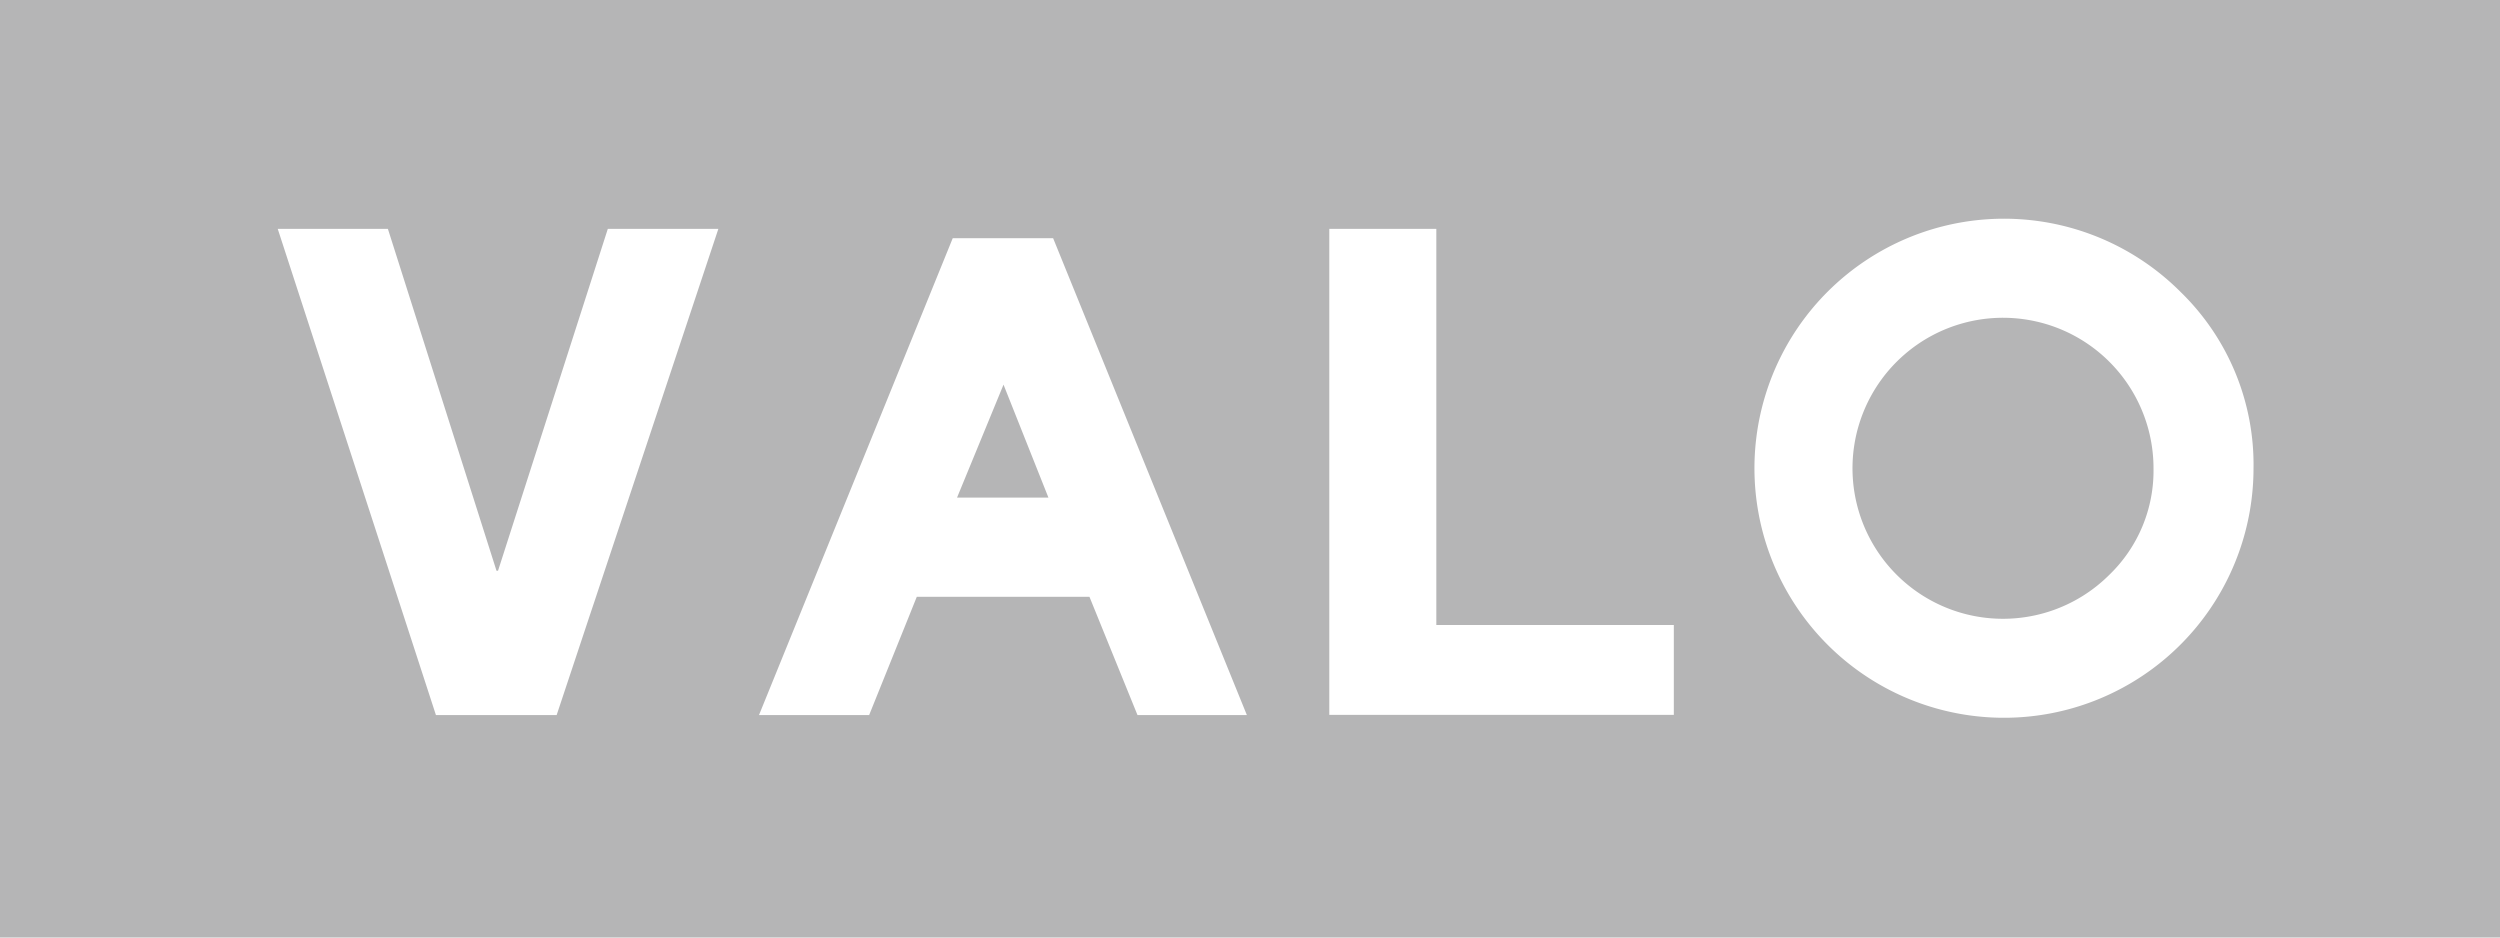 <svg xmlns="http://www.w3.org/2000/svg" width="64" height="24" viewBox="0 0 64 24">
  <defs>
    <style>
      .cls-1 {
        fill: #b5b5b6;
        fill-rule: evenodd;
      }
    </style>
  </defs>
  <path id="chapter02_content03_icon_valo.svg" class="cls-1" d="M1024,536h64v24h-64V536Zm57.69,12a6.388,6.388,0,1,1-1.87-4.529,6.165,6.165,0,0,1,1.87,4.529m-2.56,0a3.853,3.853,0,1,0-1.13,2.714,3.7,3.7,0,0,0,1.13-2.714m-40.88,6.306h-3.09l-4.05-12.447h2.82l2.78,8.751h0.04l2.81-8.751h2.83Zm19.78-12.447h2.74V552h6.08v2.3h-8.82V541.858Zm-2.11,12.447h-2.8l-1.23-3.028h-4.42l-1.22,3.028h-2.82l4.96-12.208h2.57Zm-5.08-5.567-1.15-2.892-1.19,2.892h2.34Z" transform="translate(-1024 -536)"/>
</svg>
